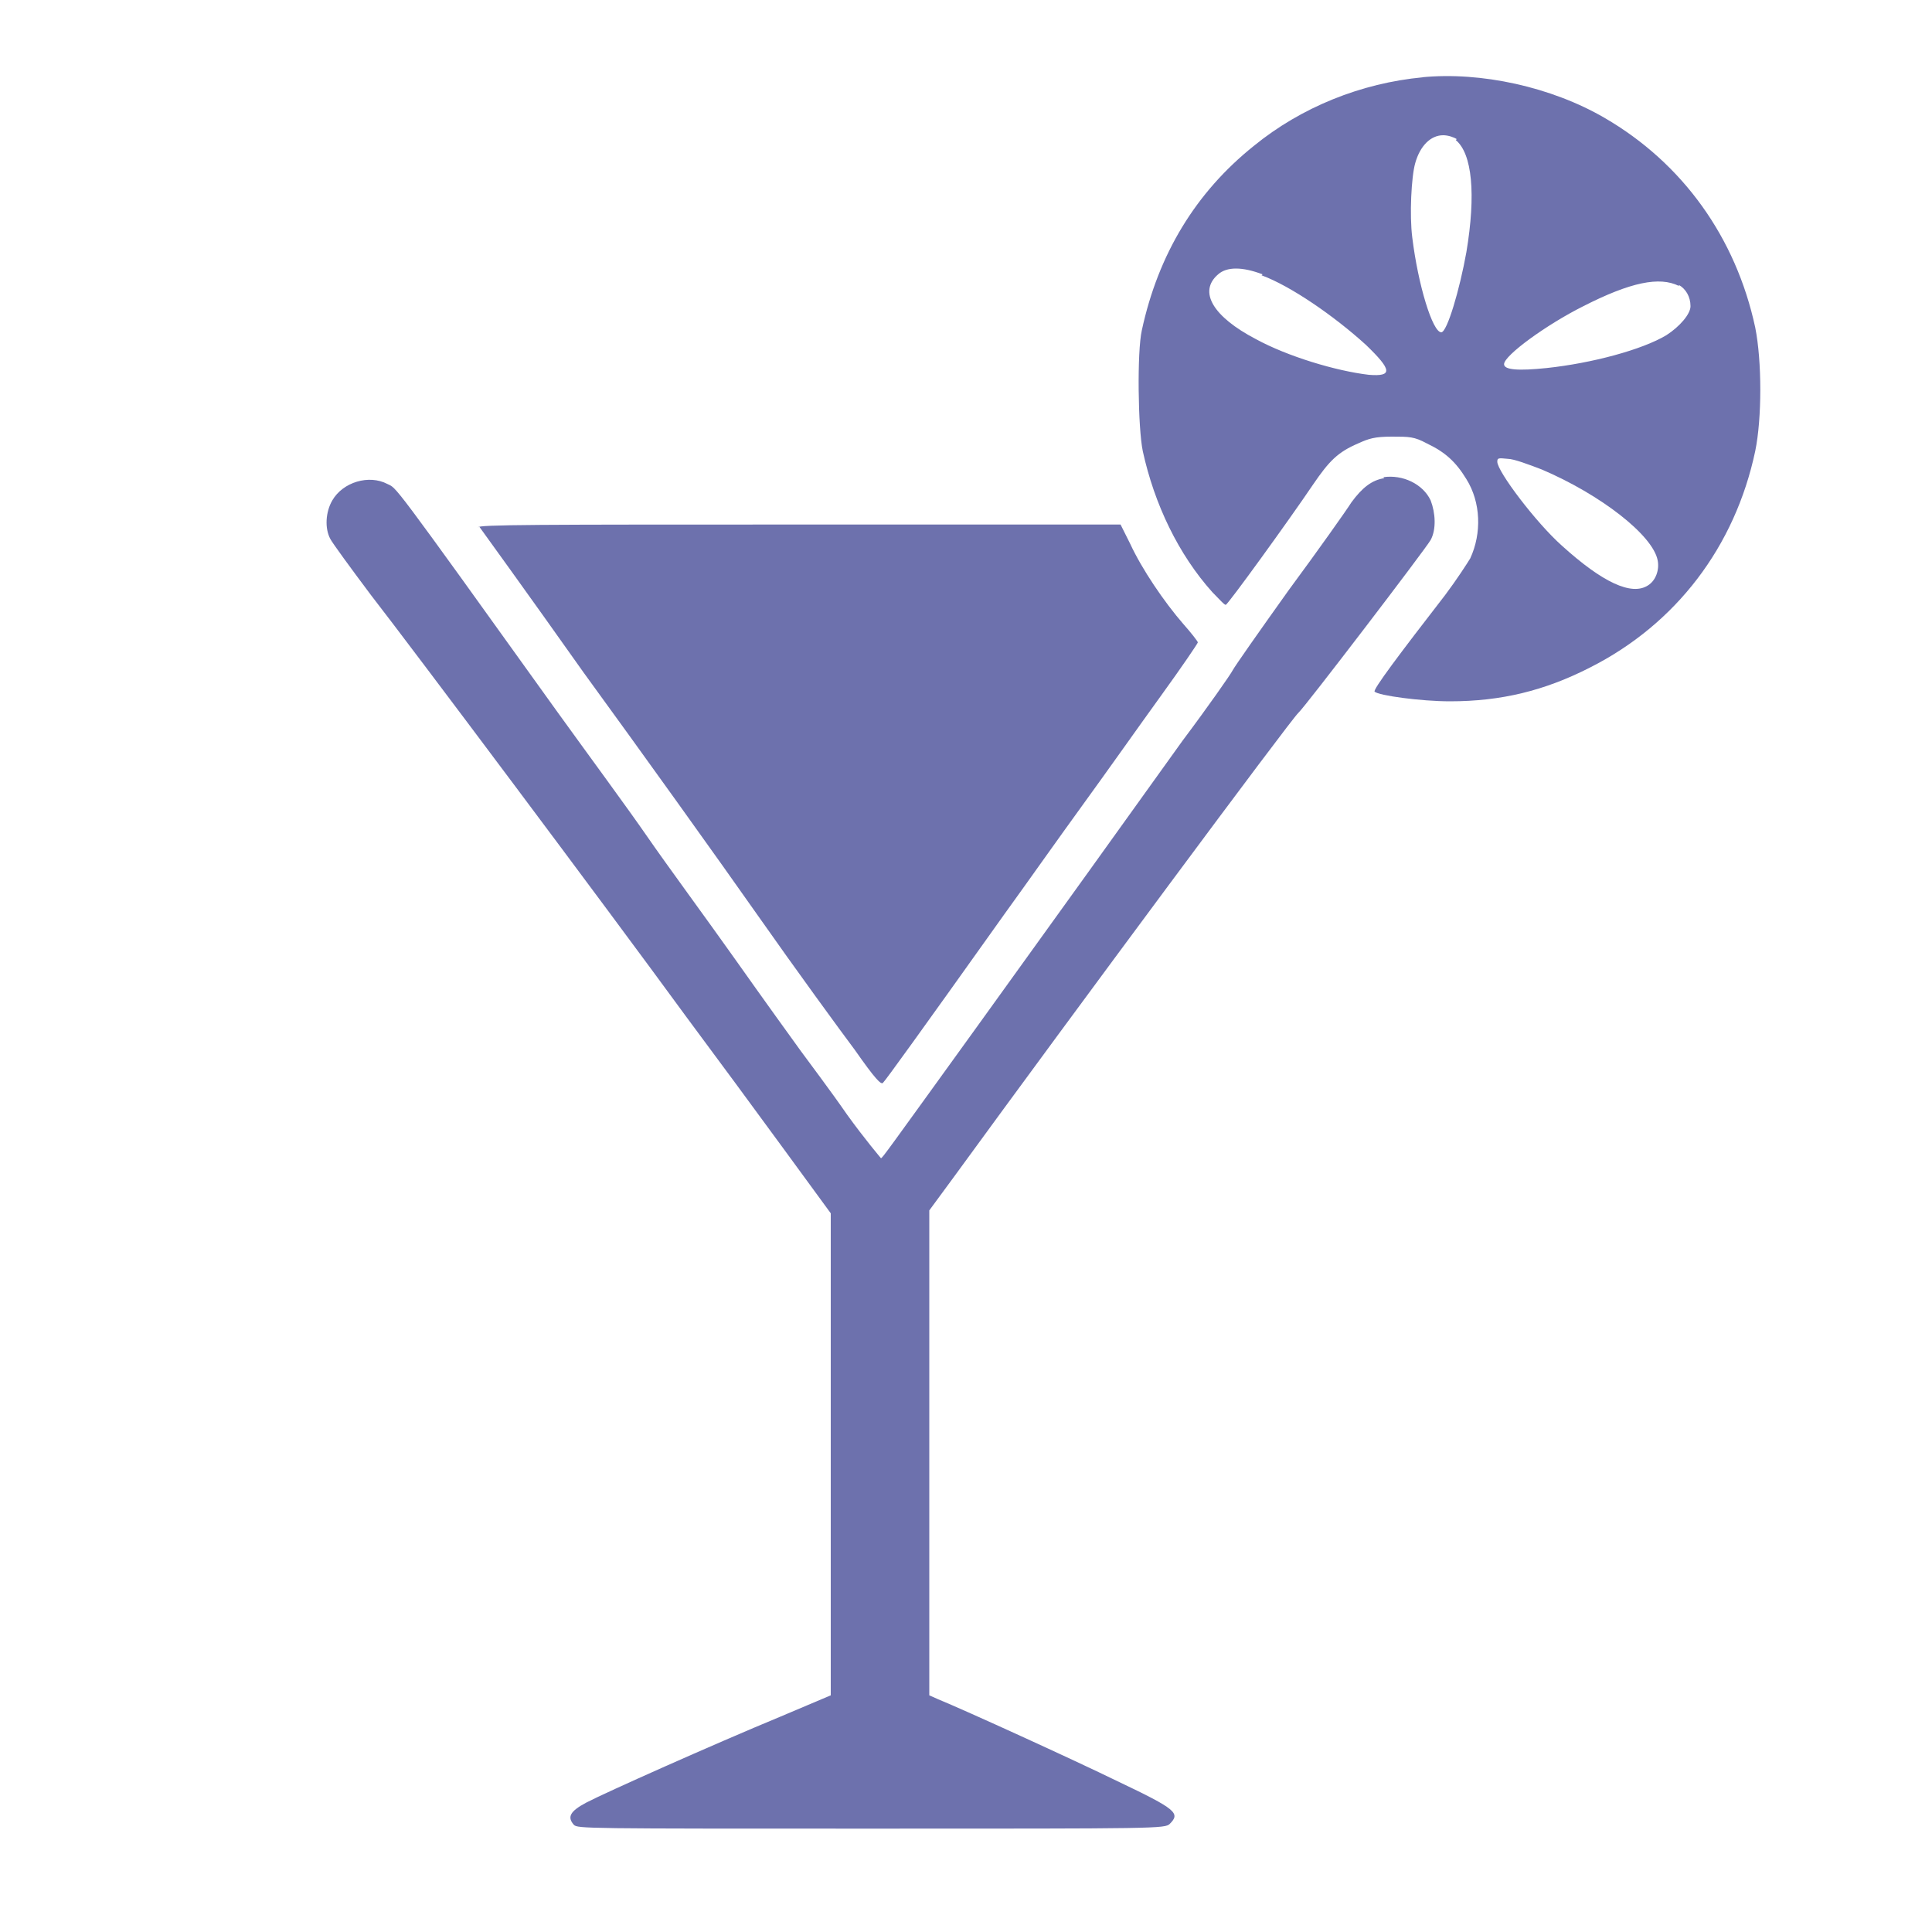 <?xml version="1.0" encoding="UTF-8"?>
<svg id="_Слой_1" data-name="Слой 1" xmlns="http://www.w3.org/2000/svg" width="20" height="20" viewBox="0 0 20 20">
  <defs>
    <style>
      .cls-1 {
        fill: #6d71ad;
        stroke-width: 0px;
      }
    </style>
  </defs>
  <path class="cls-1" d="M14.73.8c-.64.06-1.26.31-1.75.71-.6.48-.99,1.12-1.16,1.91-.05.22-.04,1.01.01,1.25.12.55.37,1.07.72,1.46.07.07.13.14.14.13.02,0,.65-.87.9-1.24.17-.25.26-.34.47-.43.11-.05.17-.07.35-.07s.23,0,.36.07c.19.09.3.19.41.37.15.24.16.56.04.82-.03.05-.14.22-.26.38-.48.62-.75.98-.73,1,.04.04.48.1.78.1.53,0,.98-.11,1.45-.35.89-.45,1.5-1.25,1.71-2.24.07-.34.07-.93,0-1.28-.2-.93-.75-1.7-1.56-2.17-.55-.32-1.28-.48-1.89-.42h0ZM15.07,1.45c.17.14.21.56.11,1.16-.07.39-.2.83-.26.83-.09,0-.24-.49-.3-.98-.03-.23-.01-.63.03-.77.05-.18.16-.29.29-.29.05,0,.11.02.14.04ZM13.06,2.85c.3.11.75.42,1.08.72.27.26.28.33.03.31-.34-.04-.84-.19-1.17-.37-.44-.23-.6-.49-.39-.67.09-.08.25-.08.46,0h0ZM17.38,2.95c.07.04.12.12.12.22,0,.08-.11.21-.25.3-.25.15-.77.29-1.24.34-.29.03-.44.02-.44-.04,0-.09.44-.41.82-.6.49-.25.79-.31.99-.21ZM15.96,4.86c.61.26,1.15.68,1.2.94.02.1-.02.21-.1.26-.17.11-.47-.03-.89-.41-.27-.24-.67-.77-.67-.87,0-.04.01-.04.11-.03.06,0,.22.06.35.11h0Z"/>
  <path class="cls-1" d="M14.33,4.95c-.13.02-.23.1-.34.25-.05.08-.34.49-.65.91-.3.42-.56.79-.58.83-.02.04-.25.37-.52.73-.63.88-1.27,1.77-2.12,2.95-.96,1.33-.98,1.36-1,1.37,0,0-.17-.2-.35-.45-.18-.26-.4-.55-.48-.66s-.39-.54-.68-.95-.71-.98-.91-1.27-.62-.86-.93-1.29c-1.75-2.44-1.66-2.31-1.76-2.36-.19-.1-.46-.02-.57.17-.07.12-.08.29-.02.4.02.04.21.3.42.58.42.54,2.42,3.21,3.26,4.36.29.39.74,1,1.01,1.37l.49.67v2.49s0,2.5,0,2.5l-.52.22c-.7.29-1.82.79-2.01.89-.17.09-.2.15-.13.23.04.04.11.04,3.08.04s3.04,0,3.09-.05c.11-.11.07-.15-.54-.44-.45-.22-1.59-.74-1.86-.85l-.09-.04v-5.02l.25-.34c1.26-1.73,3.5-4.75,3.57-4.81.06-.05,1.32-1.7,1.37-1.79.06-.11.05-.28,0-.41-.08-.17-.29-.27-.49-.24h0Z"/>
  <path class="cls-1" d="M4.96,5.45s.5.69,1.08,1.51c.59.81,1.4,1.94,1.8,2.51s.86,1.2,1.01,1.4c.21.3.27.36.29.34.03-.03.37-.5,1.26-1.75.21-.29.57-.8.81-1.13s.6-.84.81-1.13.38-.54.38-.55-.07-.1-.15-.19c-.2-.23-.43-.57-.55-.83l-.1-.2h-3.34c-2.67,0-3.33,0-3.31.03h0Z"/>
</svg>
